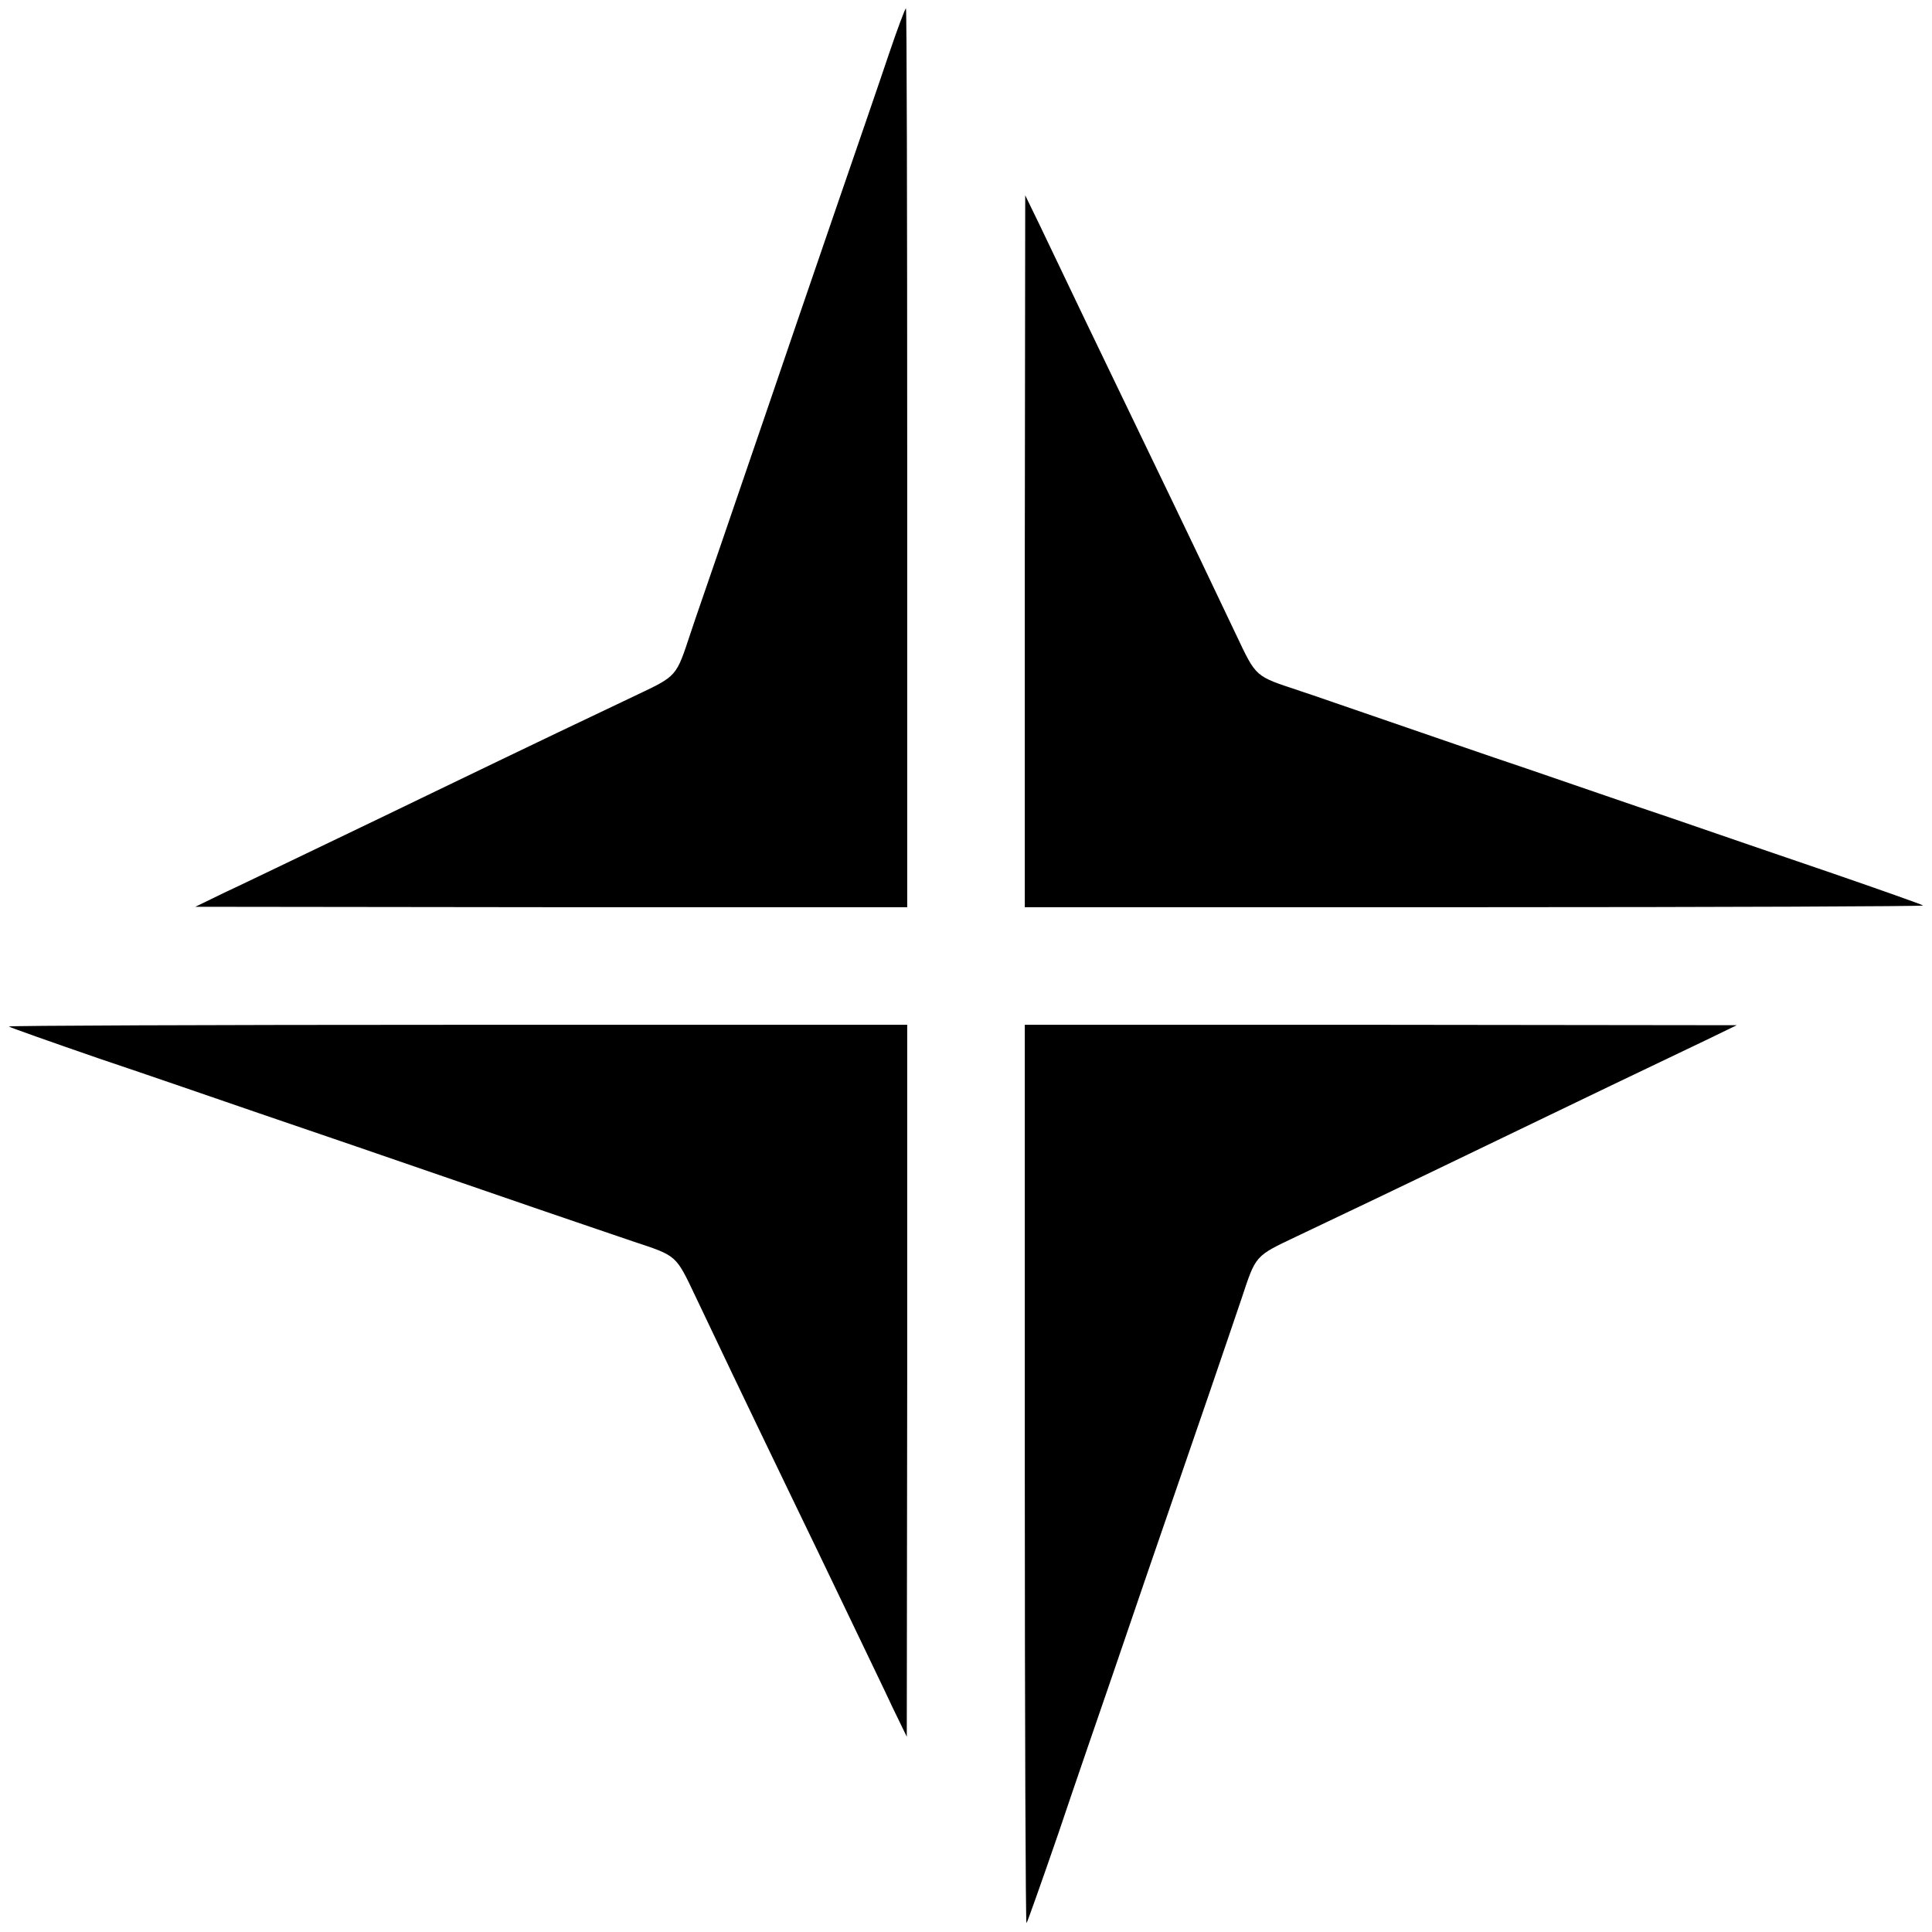 <?xml version="1.0" standalone="no"?>
<!DOCTYPE svg PUBLIC "-//W3C//DTD SVG 20010904//EN"
 "http://www.w3.org/TR/2001/REC-SVG-20010904/DTD/svg10.dtd">
<svg version="1.0" xmlns="http://www.w3.org/2000/svg"
 width="460pt" height="460pt" viewBox="0 0 460 460"
 preserveAspectRatio="xMidYMid meet">

<g transform="translate(0,460) scale(0.1,-0.1)"
fill="#000000" stroke="none">
<path d="M2117 4473 c-20 -60 -80 -234 -133 -388 -53 -154 -122 -356 -154
-450 -32 -93 -83 -242 -113 -330 -30 -88 -63 -182 -72 -210 -36 -108 -31 -103
-134 -152 -93 -44 -246 -117 -476 -228 -60 -29 -182 -88 -270 -130 -88 -42
-191 -92 -230 -110 l-70 -34 848 -1 847 0 0 1070 c0 589 -1 1070 -3 1070 -2 0
-20 -48 -40 -107z"/>
<path d="M2440 3288 l0 -848 1072 0 c589 0 1069 2 1067 4 -2 2 -98 36 -214 76
-115 39 -289 99 -385 132 -96 32 -251 86 -345 118 -93 31 -242 83 -330 113
-88 30 -182 63 -210 72 -108 36 -103 31 -152 134 -44 93 -117 246 -228 476
-29 61 -88 182 -130 270 -42 88 -92 192 -110 230 l-34 70 -1 -847z"/>
<path d="M21 2156 c2 -2 98 -36 214 -76 116 -39 287 -98 380 -130 159 -54 240
-82 670 -230 94 -32 193 -66 220 -75 108 -36 103 -31 152 -134 44 -93 117
-246 228 -476 29 -60 88 -182 130 -270 42 -88 92 -191 110 -230 l34 -70 1 848
0 847 -1072 0 c-589 0 -1069 -2 -1067 -4z"/>
<path d="M2440 1088 c0 -589 2 -1069 4 -1067 2 2 36 98 76 214 39 116 98 287
130 380 54 159 82 240 230 670 32 94 66 193 75 220 36 108 31 103 134 152 93
44 246 117 476 228 61 29 182 88 270 130 88 42 192 92 230 110 l70 34 -847 1
-848 0 0 -1072z"/>
</g>
</svg>
